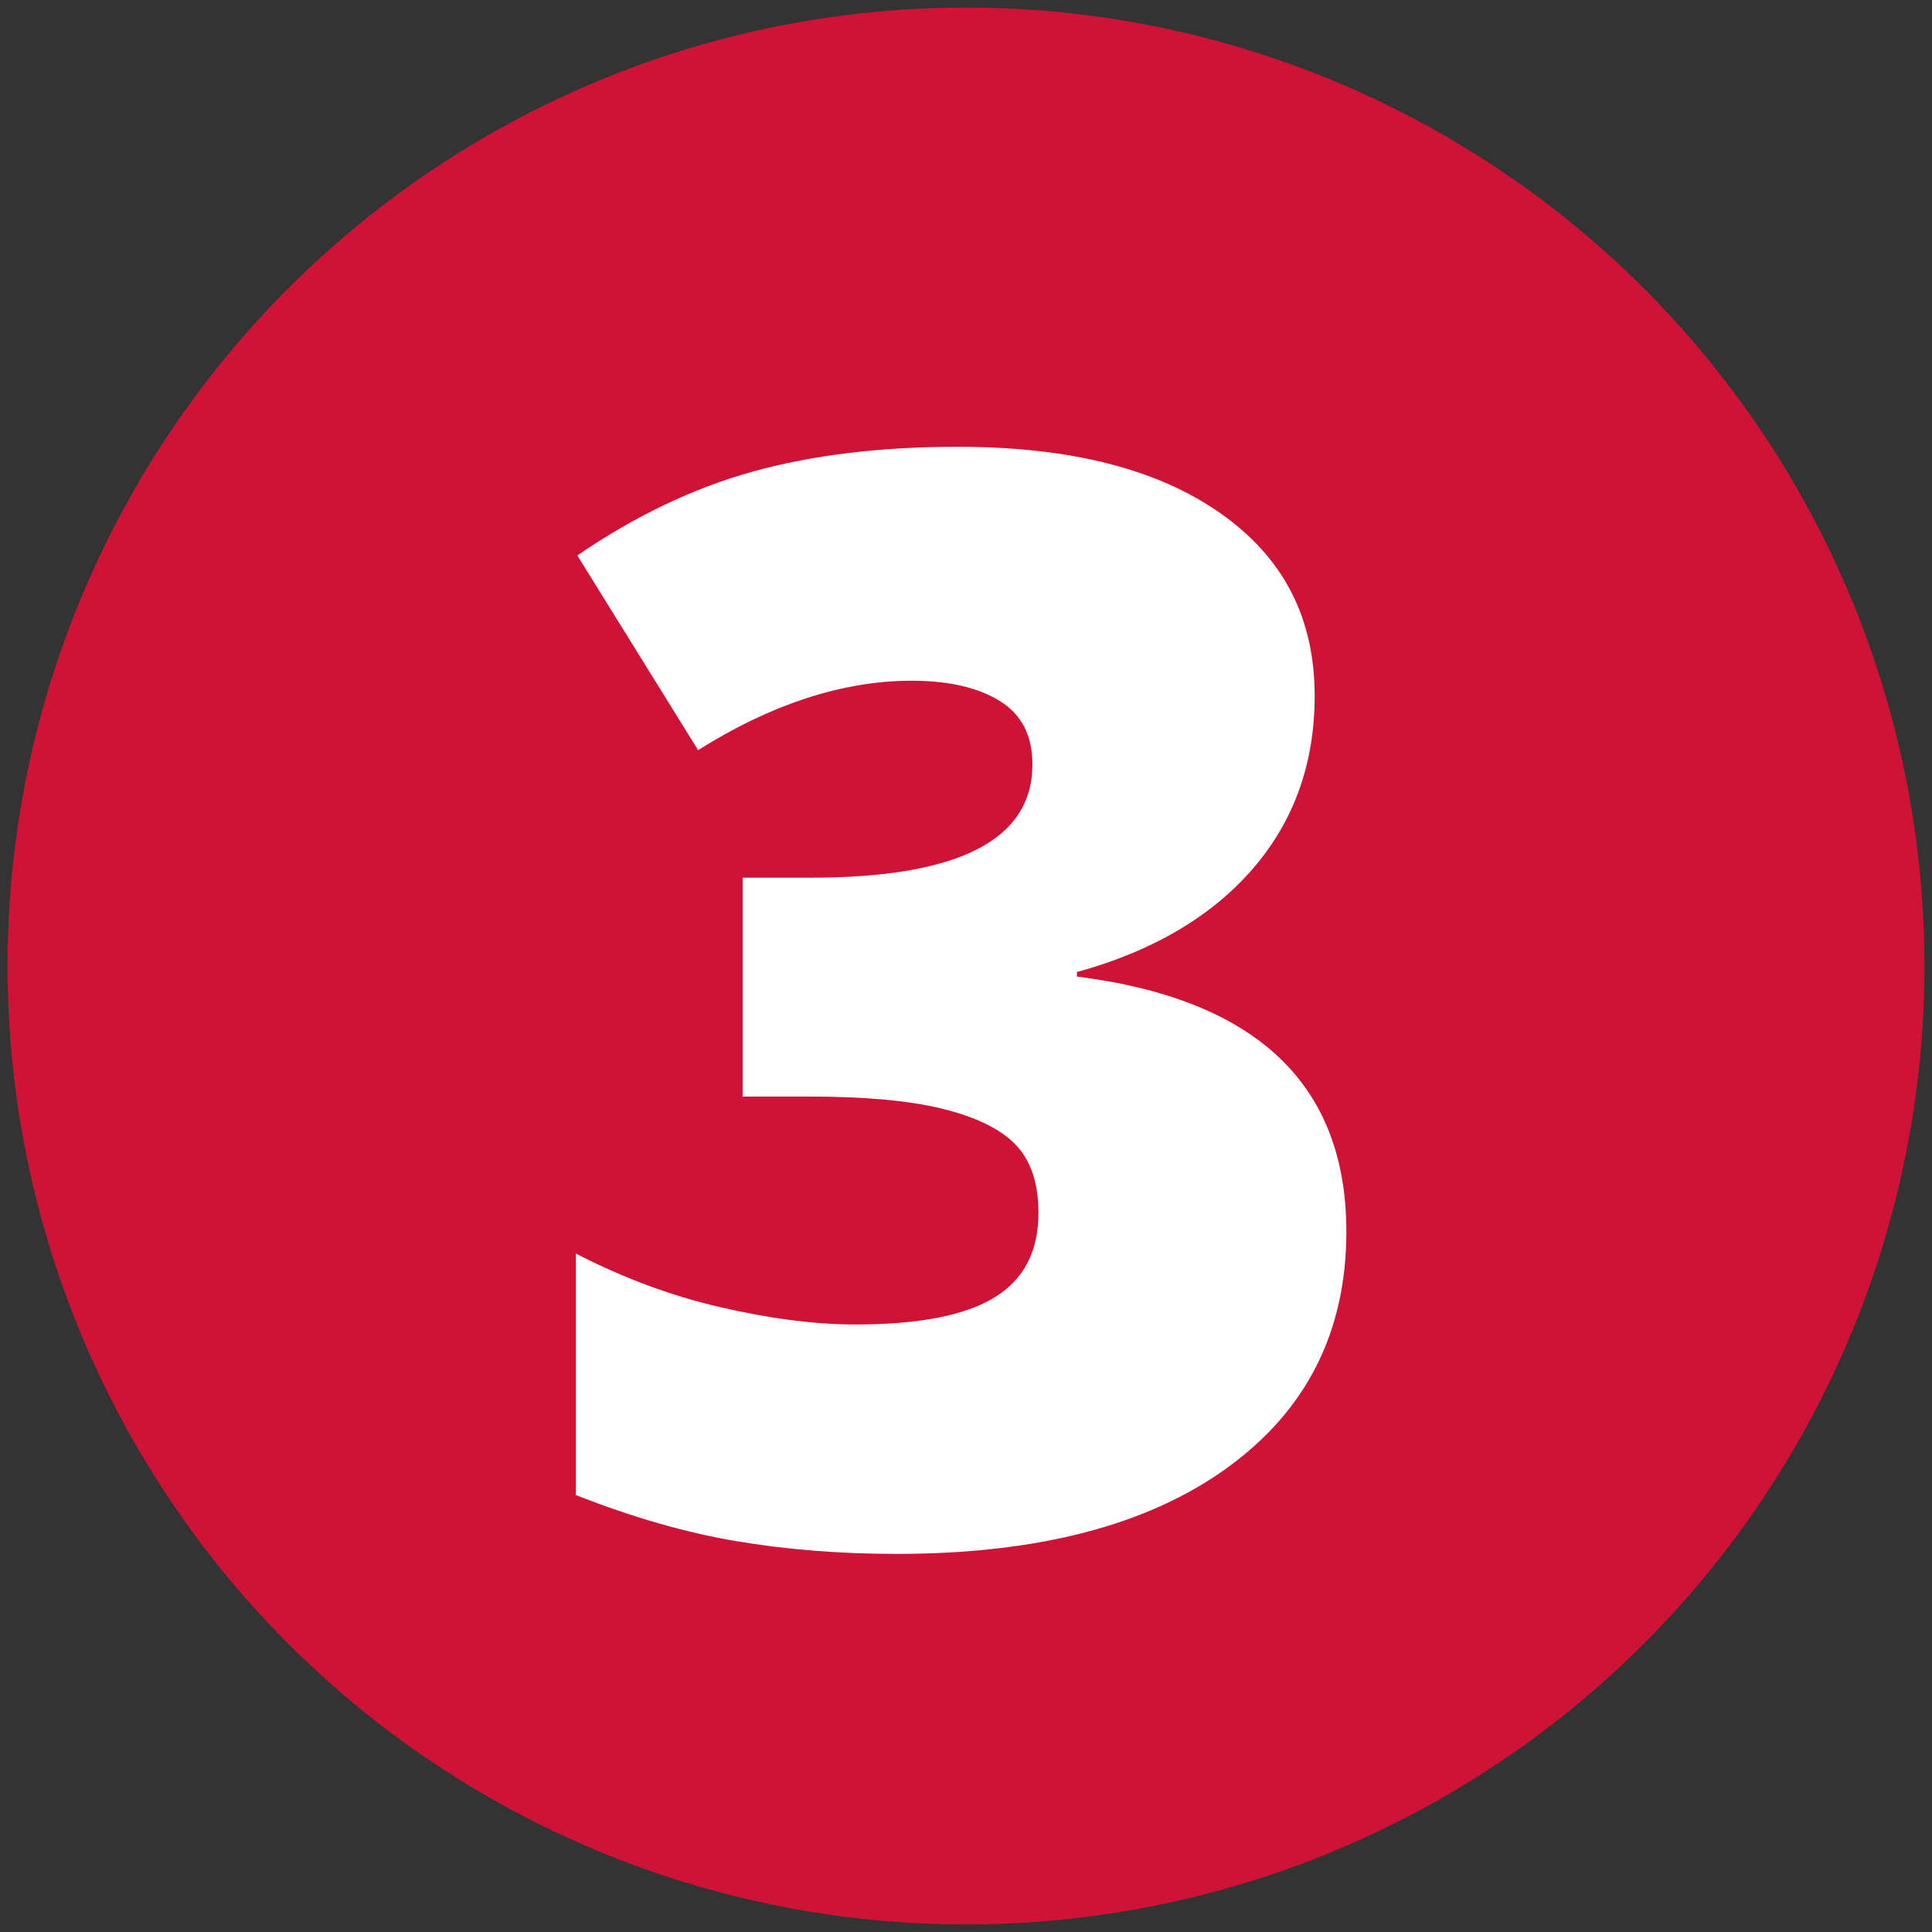 <?xml version="1.0" encoding="UTF-8"?> <svg xmlns="http://www.w3.org/2000/svg" xmlns:xlink="http://www.w3.org/1999/xlink" version="1.1" id="Layer_1" x="0px" y="0px" width="256px" height="256px" viewBox="0 0 256 256" style="enable-background:new 0 0 256 256;" xml:space="preserve"><rect x="0" y="0" width="256" height="256" fill="#333333" stroke="none"/> <style type="text/css"> .st0{fill:#CE1337;} .st1{fill:none;} .st2{fill:#FFFFFF;} </style> <g> <circle class="st0" cx="128" cy="128" r="127"></circle> </g> <g> <rect class="st1" width="256" height="256"></rect> <path class="st2" d="M174.2,92.2c0,8.9-2.7,16.5-8.1,22.8c-5.4,6.3-13.2,11-23.4,13.8v0.6c23.8,3,35.7,14.3,35.7,33.8 c0,13.3-5.3,23.7-15.8,31.3c-10.5,7.6-25.1,11.4-43.8,11.4c-7.7,0-14.8-0.6-21.3-1.7s-13.6-3.1-21.2-6.1v-32 c6.2,3.2,12.6,5.6,19.1,7.1c6.5,1.5,12.5,2.3,17.9,2.3c8.5,0,14.6-1.2,18.5-3.6c3.9-2.4,5.8-6.1,5.8-11.2c0-3.9-1-6.9-3-9 c-2-2.1-5.3-3.7-9.8-4.8s-10.4-1.6-17.6-1.6h-8.8v-29h9c19.6,0,29.4-5,29.4-15c0-3.8-1.4-6.6-4.3-8.4c-2.9-1.8-6.8-2.7-11.7-2.7 c-9.1,0-18.6,3.1-28.3,9.2l-16-25.8c7.6-5.2,15.3-8.9,23.2-11.1c7.9-2.2,17-3.3,27.2-3.3c14.8,0,26.4,2.9,34.8,8.8 S174.2,81.9,174.2,92.2z"></path> </g> </svg> 